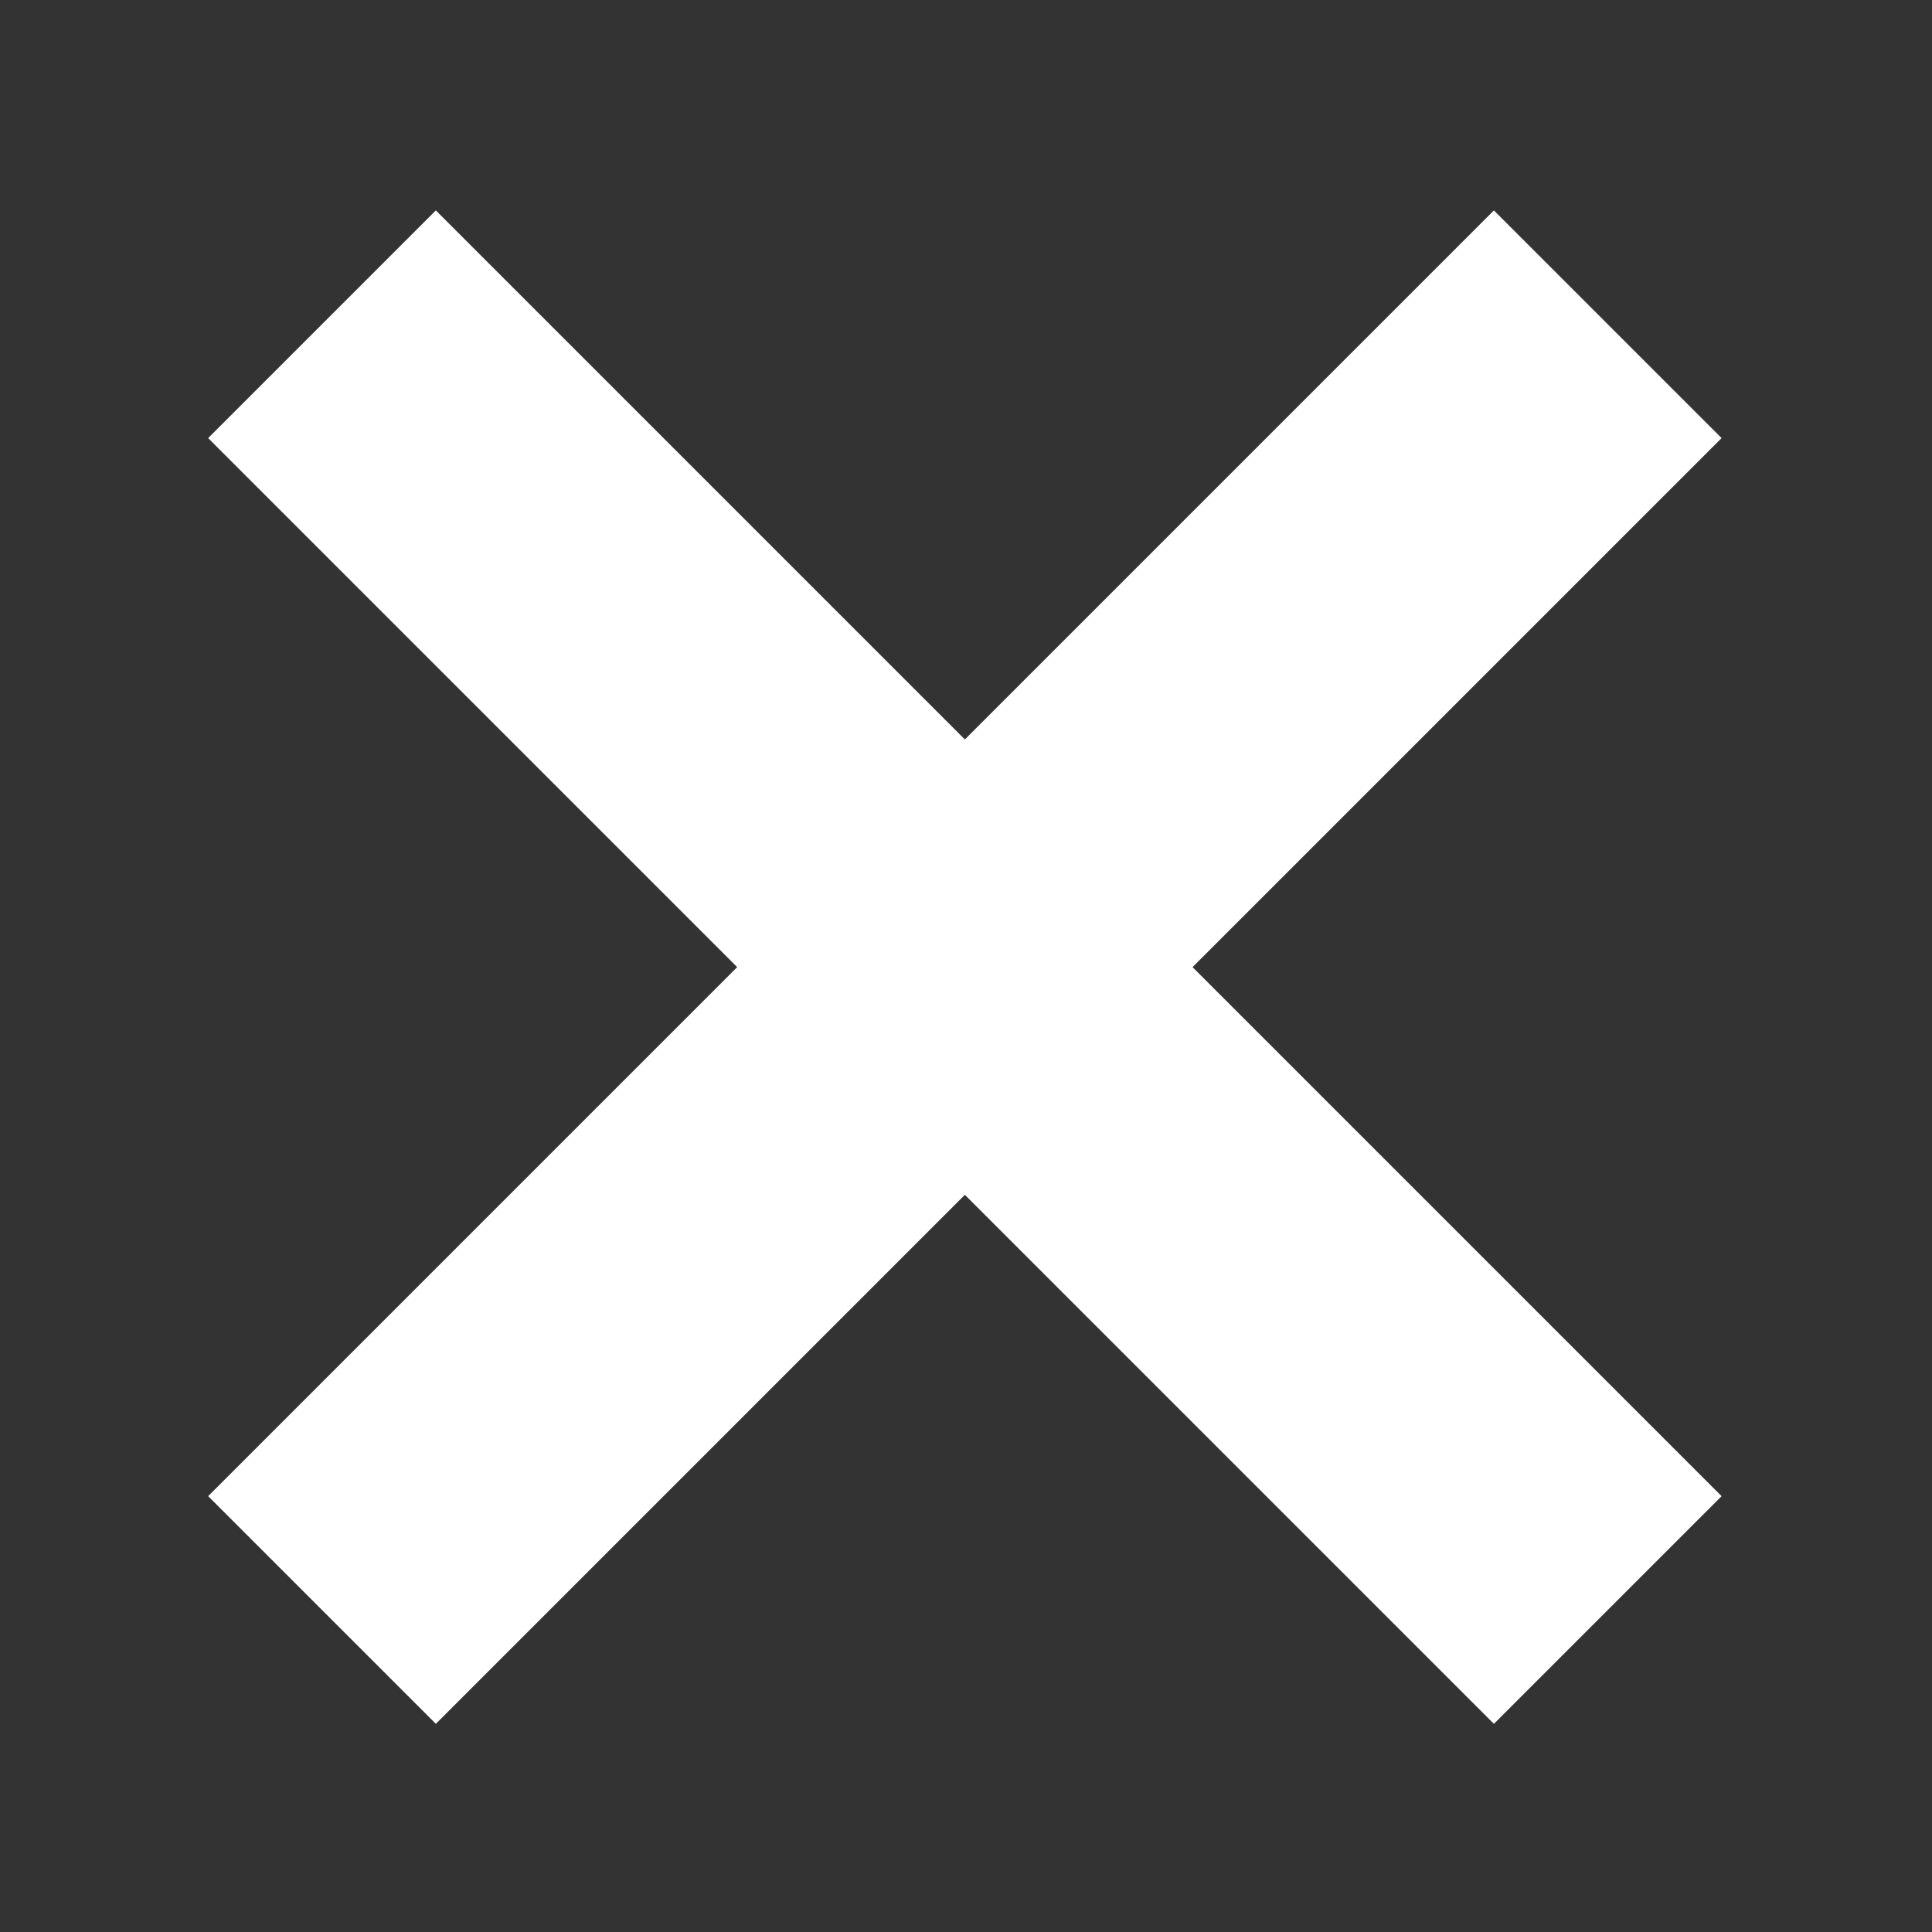 <svg xmlns="http://www.w3.org/2000/svg" width="24" height="24" viewBox="0 0 24 24">
    <rect x="0" y="0" width="24" height="24" fill="#333333" stroke="none"/>
    <g fill="none" fill-rule="evenodd">
        <path d="M0 0h24v24H0z"/>
        <g stroke="#FFF" stroke-width="4">
            <path d="M4 20L19.972 4.028M19.972 20L4 4.028"/>
        </g>
    </g>
</svg>
